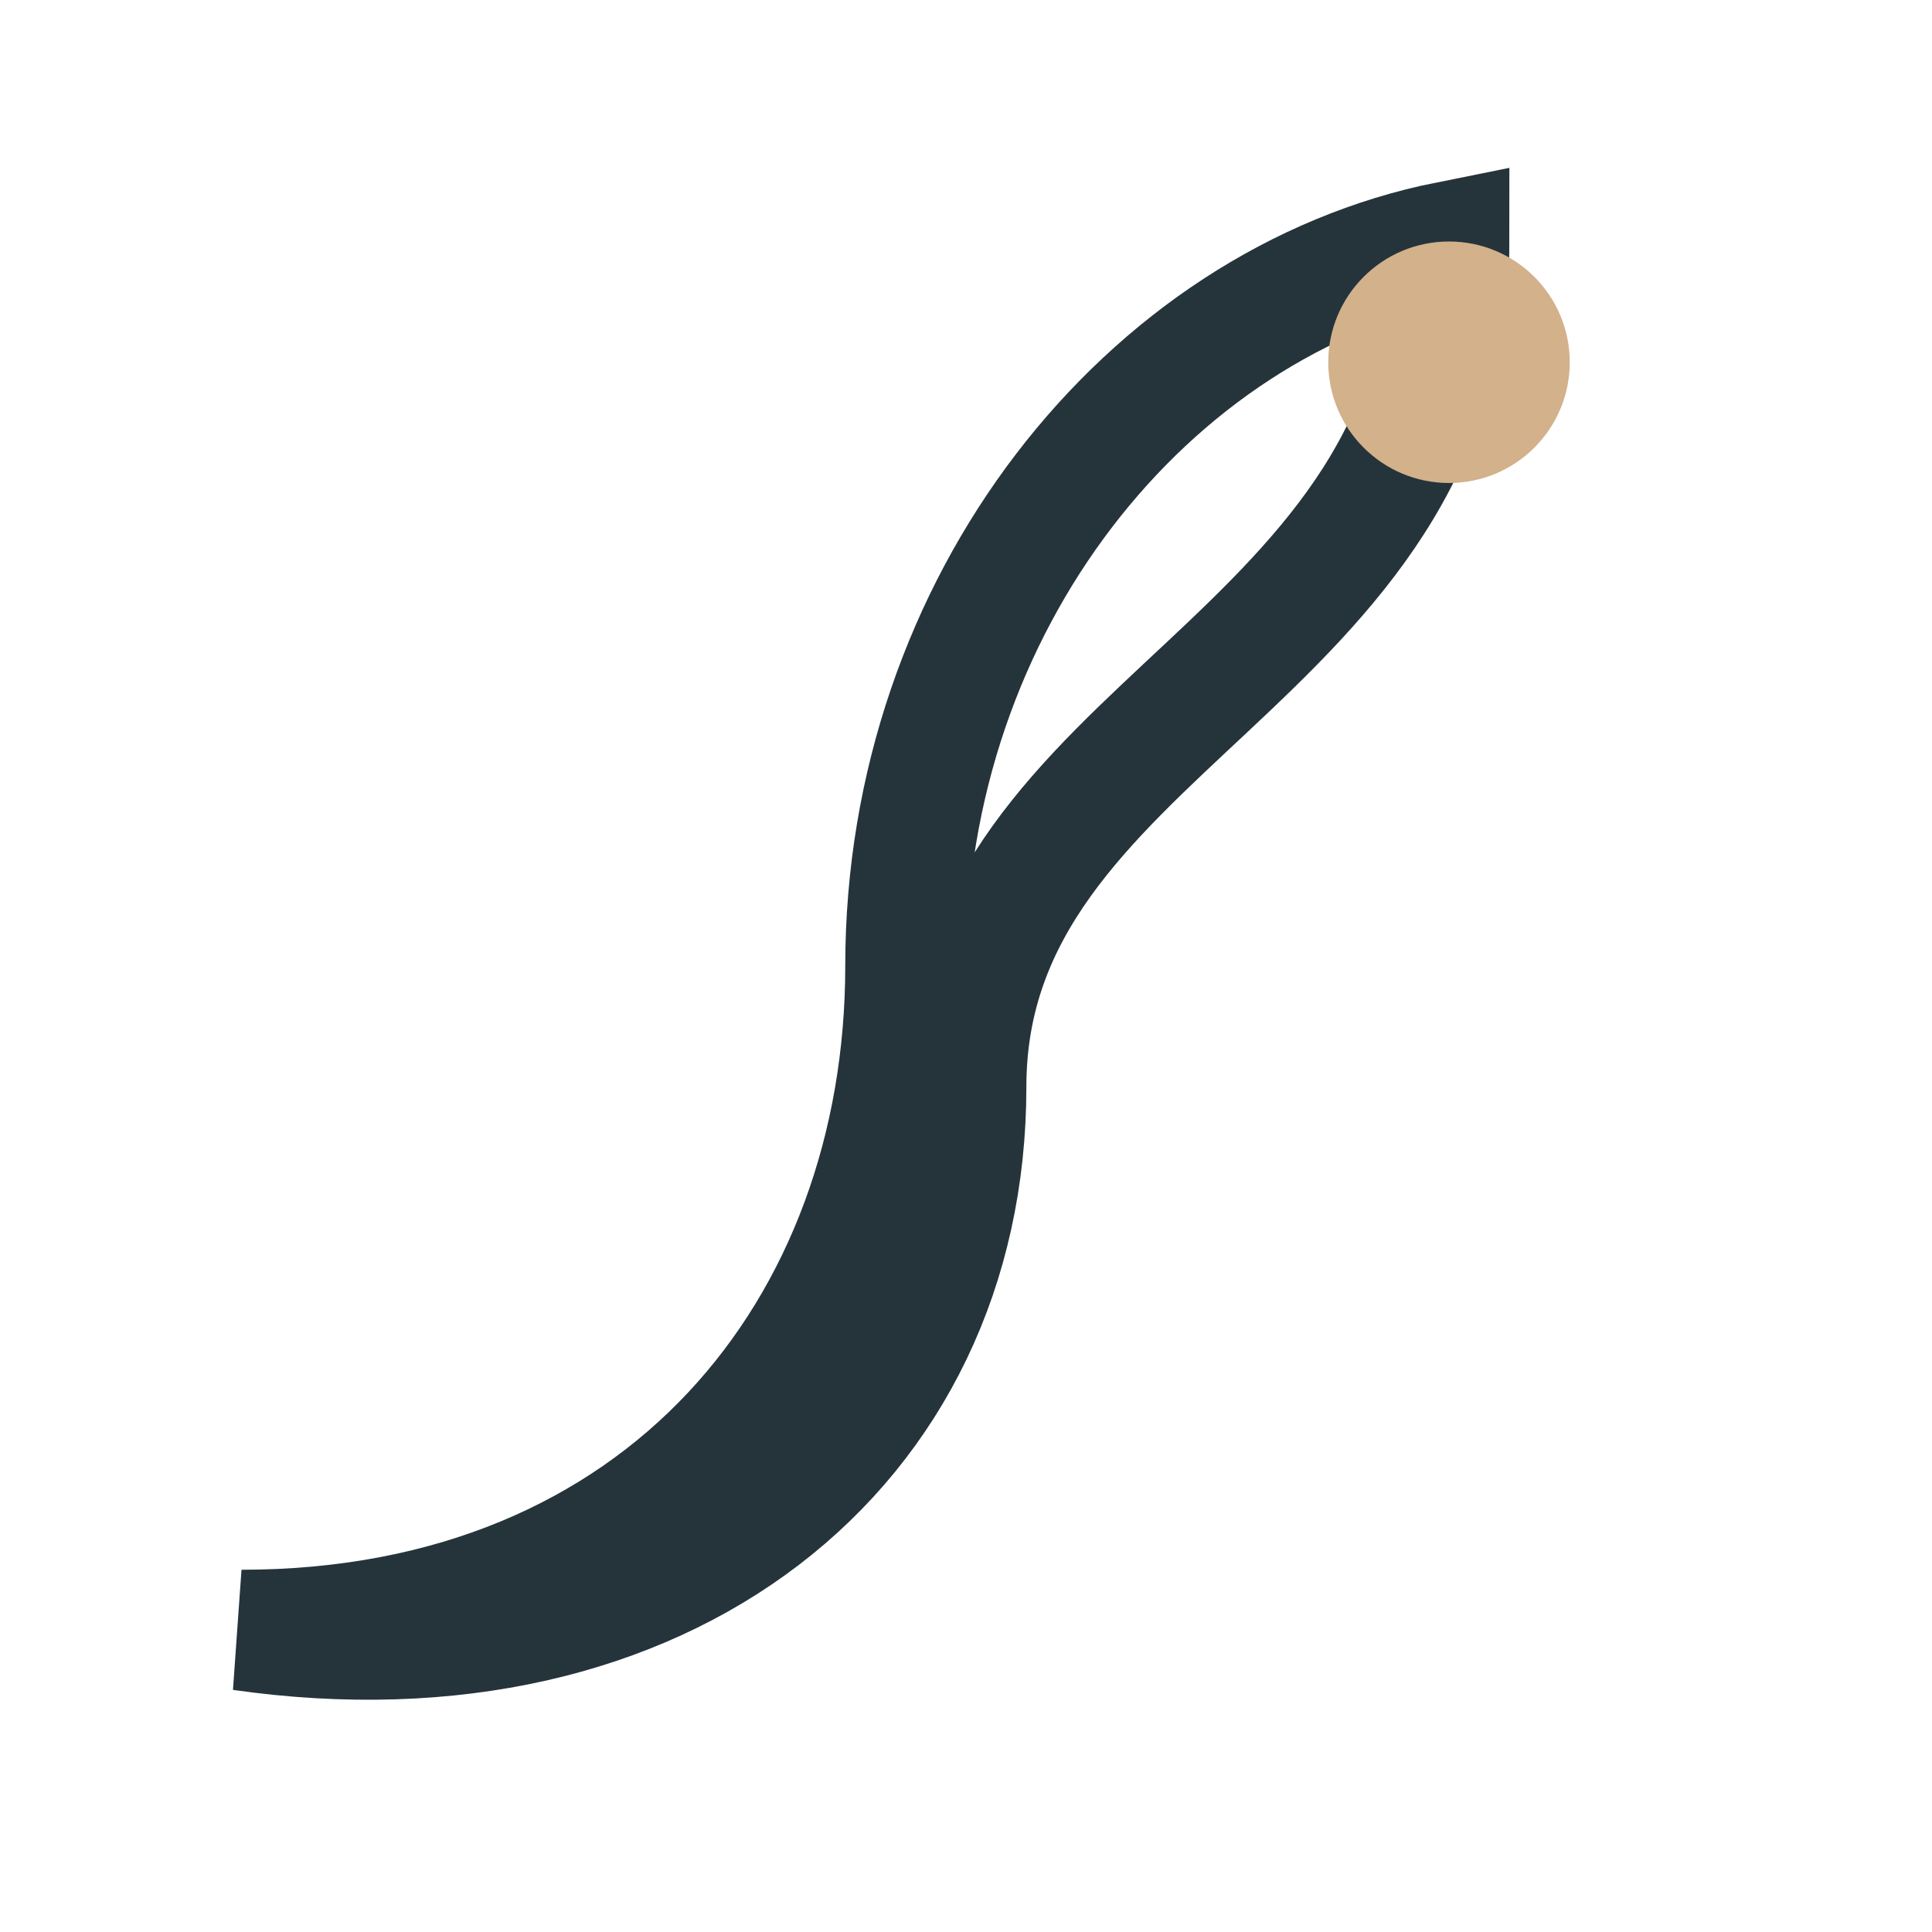 <?xml version="1.0" encoding="UTF-8"?>
<svg xmlns="http://www.w3.org/2000/svg" width="32" height="32" viewBox="0 0 32 32"><path d="M16 18c0-6 8-7 8-14-5 1-9 6-9 12s-4 11-11 11c7 1 12-3 12-9z" fill="none" stroke="#25343B" stroke-width="2"/><circle cx="24" cy="6" r="2" fill="#D2B18B"/></svg>